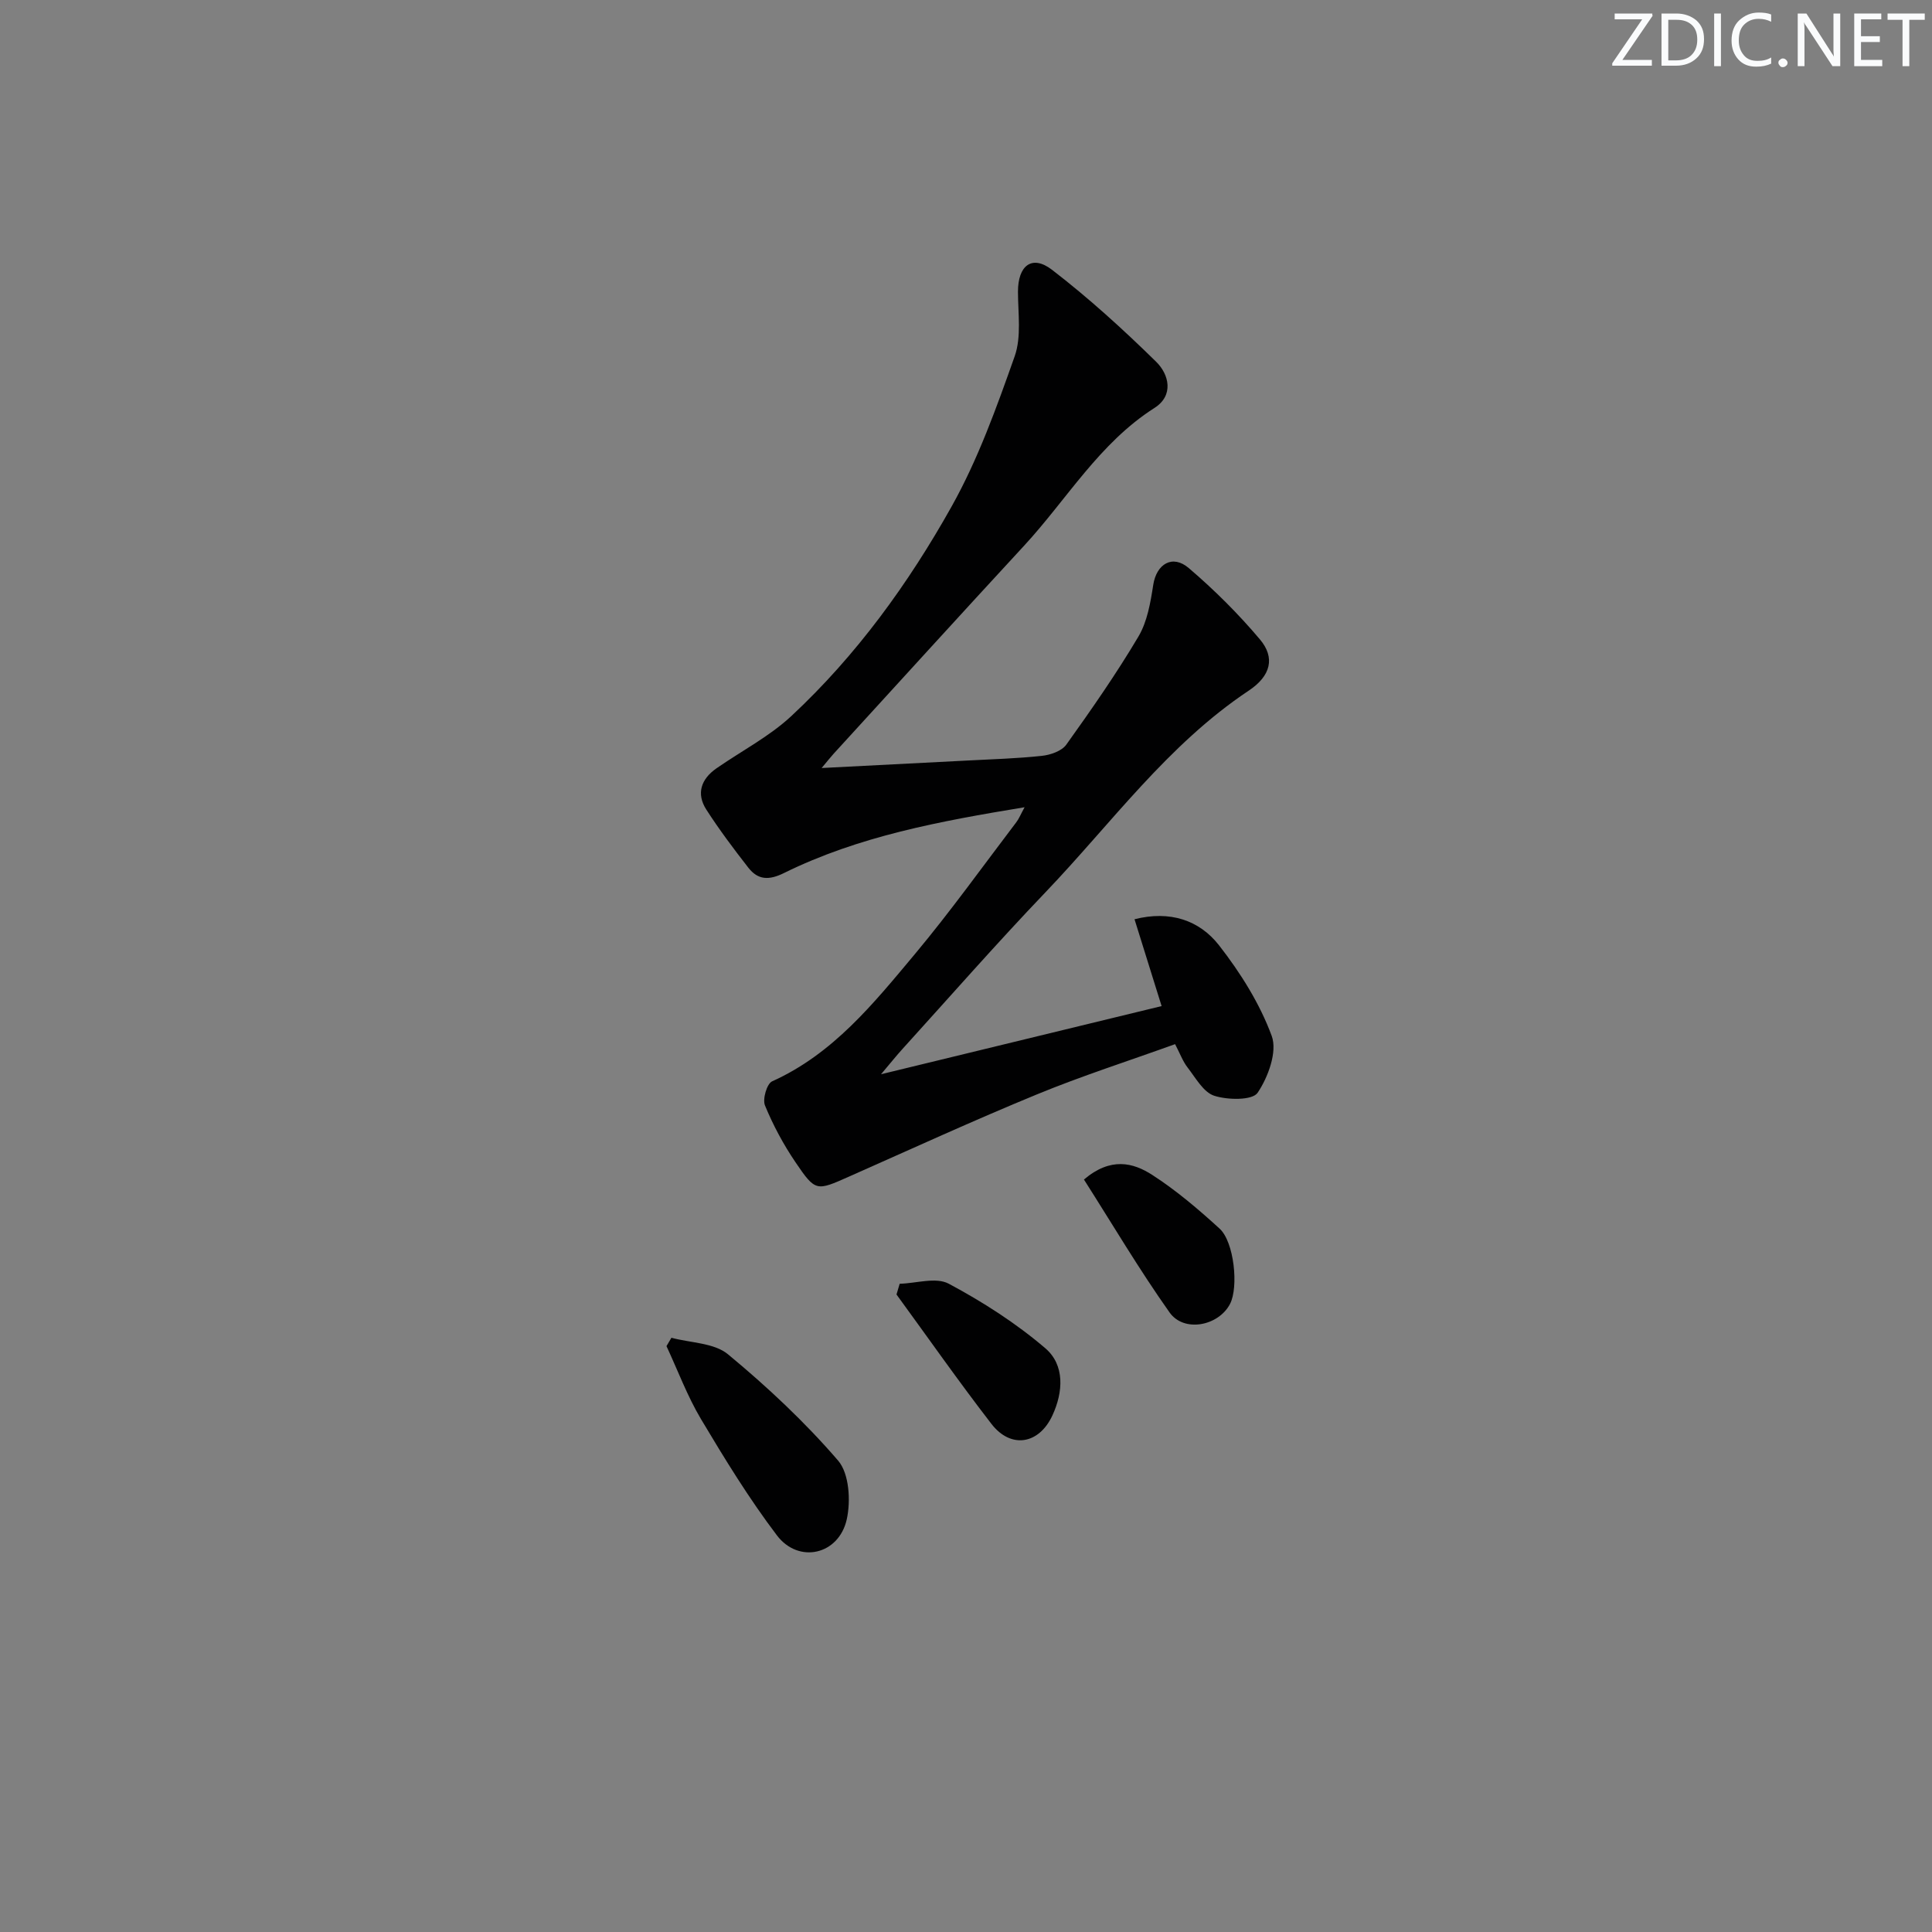 <svg enable-background="new 0 0 400 400" viewBox="0 0 400 400" xmlns="http://www.w3.org/2000/svg"><rect x="0" y="0" width="400" height="400" fill="#808080" stroke="none"/><g fill="#fafbfc"><path d="m342.2 3.2-6.3 9.2h6.1v1.2h-8.2v-.5l6.2-9.1h-5.7v-1.2h7.8v.4z"/><path d="m344 13.7v-10.9h3.1c1.6 0 3 .5 4.1 1.4 1.1 1 1.6 2.2 1.6 3.9s-.5 3-1.6 4-2.5 1.5-4.2 1.5h-3zm1.4-9.6v8.4h1.6c1.4 0 2.5-.4 3.2-1.1.8-.8 1.2-1.8 1.2-3.2s-.4-2.4-1.2-3.1-1.8-1-3.1-1z"/><path d="m356.3 2.8v10.9h-1.4v-10.9z"/><path d="m366.6 13.2c-.8.4-1.8.6-3 .6-1.6 0-2.8-.5-3.7-1.5s-1.4-2.3-1.4-3.9c0-1.7.5-3.2 1.6-4.2s2.4-1.6 4-1.6c1 0 1.9.1 2.6.4v1.5c-.8-.4-1.6-.6-2.6-.6-1.2 0-2.2.4-3 1.2s-1.1 1.9-1.1 3.3c0 1.3.4 2.3 1.1 3.1s1.6 1.1 2.8 1.1c1.1 0 2-.2 2.8-.7v1.3z"/><path d="m368.2 13c0-.3.1-.5.3-.6.2-.2.4-.3.6-.3.3 0 .5.1.7.3s.3.4.3.6-.1.5-.3.6c-.2.2-.4.3-.7.3s-.5-.1-.6-.3c-.2-.2-.3-.4-.3-.6z"/><path d="m381.1 13.7h-1.7l-5.5-8.4c-.2-.2-.3-.5-.4-.7 0 .2.1.8.1 1.5v7.6h-1.4v-10.9h1.8l5.3 8.3c.3.4.4.6.4.8 0-.3-.1-.8-.1-1.6v-7.5h1.4v10.9z"/><path d="m389.7 13.7h-5.8v-10.9h5.6v1.2h-4.2v3.5h3.9v1.2h-3.9v3.7h4.4z"/><path d="m398.4 4.1h-3.1v9.6h-1.4v-9.6h-3.1v-1.3h7.7v1.3z"/></g><path d="m240.5 208.3c-1.96-6.29-3.77-12.07-5.61-17.98 7.32-1.86 13.43.18 17.5 5.4 4.44 5.69 8.44 12.06 10.91 18.77 1.19 3.25-.74 8.52-2.92 11.75-1.08 1.61-6.19 1.52-8.97.63-2.25-.72-3.86-3.7-5.53-5.85-.99-1.27-1.55-2.86-2.59-4.84-9.7 3.5-19.33 6.58-28.65 10.42-13.06 5.37-25.9 11.26-38.81 16.98-6.81 3.02-6.96 3.2-11.14-2.96-2.49-3.67-4.63-7.66-6.31-11.75-.54-1.3.39-4.5 1.48-4.99 12.66-5.7 21.04-16.17 29.56-26.35 7.35-8.8 14.04-18.15 20.99-27.29.57-.75.93-1.67 1.72-3.11-17.54 2.89-34.31 5.98-49.81 13.62-3.14 1.55-5.39 1.45-7.39-1.11-3.03-3.89-6.01-7.85-8.68-12-2.15-3.33-1.1-6.34 2.08-8.56 5.18-3.6 10.93-6.57 15.5-10.82 13.49-12.57 24.28-27.47 33.22-43.45 5.45-9.74 9.29-20.47 13.03-31.05 1.42-4.03.69-8.87.68-13.34-.02-5.43 2.89-7.76 7.05-4.56 7.59 5.84 14.72 12.33 21.56 19.04 2.68 2.63 3.71 6.98-.35 9.56-11.42 7.28-18.11 18.9-26.98 28.51-13.21 14.3-26.31 28.72-39.45 43.09-.62.68-1.19 1.41-2.48 2.95 10.73-.55 20.45-1.04 30.17-1.55 5.15-.27 10.31-.42 15.43-.97 1.78-.19 4.1-.99 5.05-2.31 5.22-7.3 10.37-14.68 14.94-22.39 1.84-3.1 2.5-7.05 3.07-10.72.67-4.28 3.96-6.36 7.36-3.45 5.28 4.51 10.27 9.47 14.74 14.78 3.14 3.73 2.3 7.51-2.35 10.6-16.78 11.18-28.42 27.47-42.07 41.74-10.12 10.58-19.78 21.61-29.62 32.46-1.2 1.32-2.32 2.72-4.42 5.21 20.05-4.86 38.79-9.41 58.09-14.11z" fill="#010102"/><path d="m139.01 276.97c3.96 1.07 8.83 1.04 11.71 3.42 8.13 6.73 15.93 14.03 22.8 22.01 2.31 2.68 2.64 8.35 1.79 12.18-1.65 7.34-9.95 9.23-14.45 3.31-5.78-7.62-10.81-15.84-15.72-24.07-2.84-4.77-4.8-10.06-7.15-15.12.34-.57.68-1.15 1.02-1.73z" fill="#010102"/><path d="m186.27 265.79c3.42-.09 7.51-1.42 10.14-.02 7.06 3.77 13.94 8.18 20.01 13.37 4.05 3.46 3.73 9.03 1.47 13.91-2.78 6-8.59 6.96-12.61 1.77-6.78-8.77-13.13-17.85-19.67-26.81.22-.73.44-1.48.66-2.22z" fill="#010102"/><path d="m224.42 244.21c5.54-4.71 10.19-3.5 14.12-.97 4.98 3.21 9.57 7.12 13.96 11.13 3.03 2.76 3.96 12.11 2.17 15.58-2.37 4.58-9.54 6-12.53 1.77-6.28-8.87-11.83-18.27-17.72-27.51z" fill="#010102"/></svg>